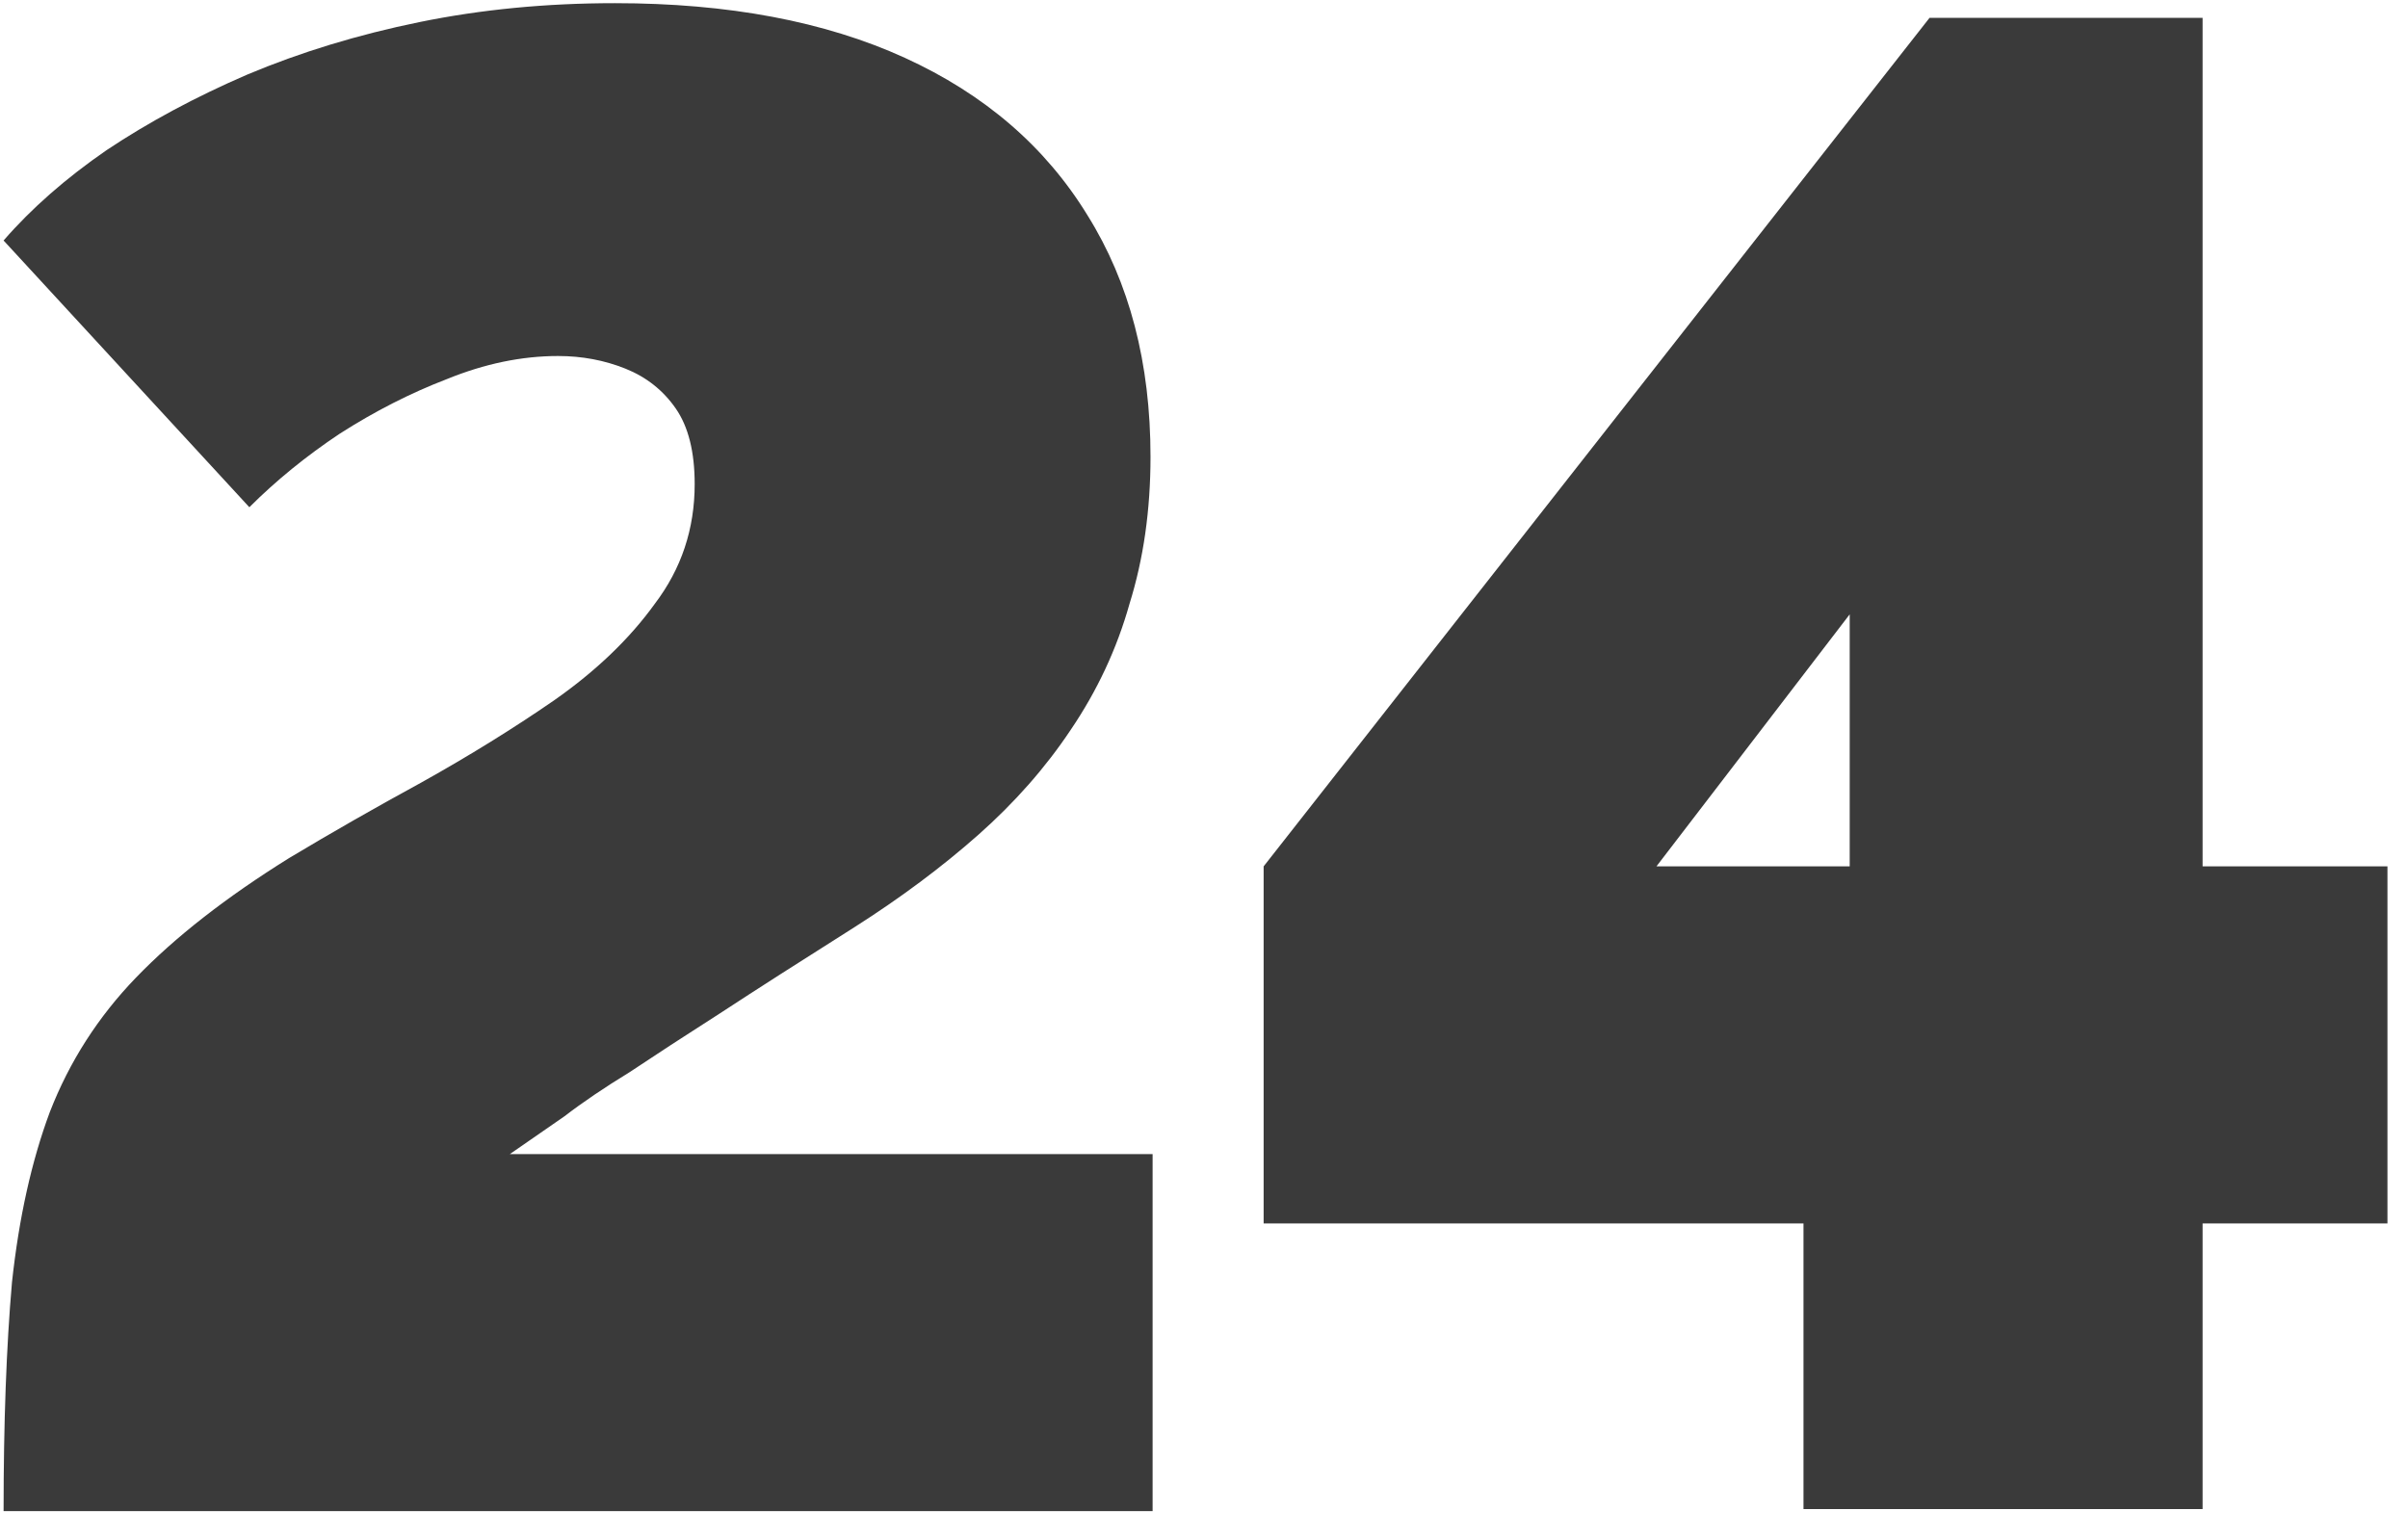<?xml version="1.0" encoding="UTF-8"?> <svg xmlns="http://www.w3.org/2000/svg" width="47" height="30" viewBox="0 0 47 30" fill="none"><path d="M0.07 29.5C0.07 27.778 0.124 26.288 0.234 25.031C0.37 23.774 0.616 22.667 0.972 21.71C1.354 20.726 1.915 19.851 2.653 19.086C3.418 18.293 4.416 17.514 5.646 16.749C6.466 16.257 7.327 15.765 8.229 15.273C9.158 14.754 10.019 14.221 10.812 13.674C11.632 13.1 12.288 12.471 12.78 11.788C13.299 11.105 13.559 10.326 13.559 9.451C13.559 8.822 13.436 8.33 13.19 7.975C12.944 7.62 12.616 7.36 12.206 7.196C11.796 7.032 11.358 6.95 10.894 6.95C10.183 6.95 9.459 7.1 8.721 7.401C8.01 7.674 7.313 8.03 6.63 8.467C5.974 8.904 5.386 9.383 4.867 9.902L0.07 4.695C0.616 4.066 1.286 3.479 2.079 2.932C2.899 2.385 3.814 1.893 4.826 1.456C5.864 1.019 6.985 0.677 8.188 0.431C9.39 0.185 10.661 0.062 12.001 0.062C14.215 0.062 16.101 0.417 17.659 1.128C19.217 1.839 20.406 2.864 21.226 4.203C22.046 5.515 22.456 7.087 22.456 8.918C22.456 9.957 22.319 10.913 22.046 11.788C21.8 12.663 21.417 13.483 20.898 14.248C20.406 14.986 19.804 15.669 19.094 16.298C18.383 16.927 17.577 17.528 16.675 18.102C15.636 18.758 14.761 19.318 14.051 19.783C13.367 20.22 12.78 20.603 12.288 20.931C11.796 21.232 11.372 21.519 11.017 21.792C10.661 22.038 10.306 22.284 9.951 22.53H22.497V29.5H0.07ZM35.201 29.459V23.883H24.664V16.913L37.661 0.349H42.991V16.913H46.599V23.883H42.991V29.459H35.201ZM32.331 16.913H36.103V11.993L32.331 16.913Z" fill="#3A3A3A"></path></svg> 